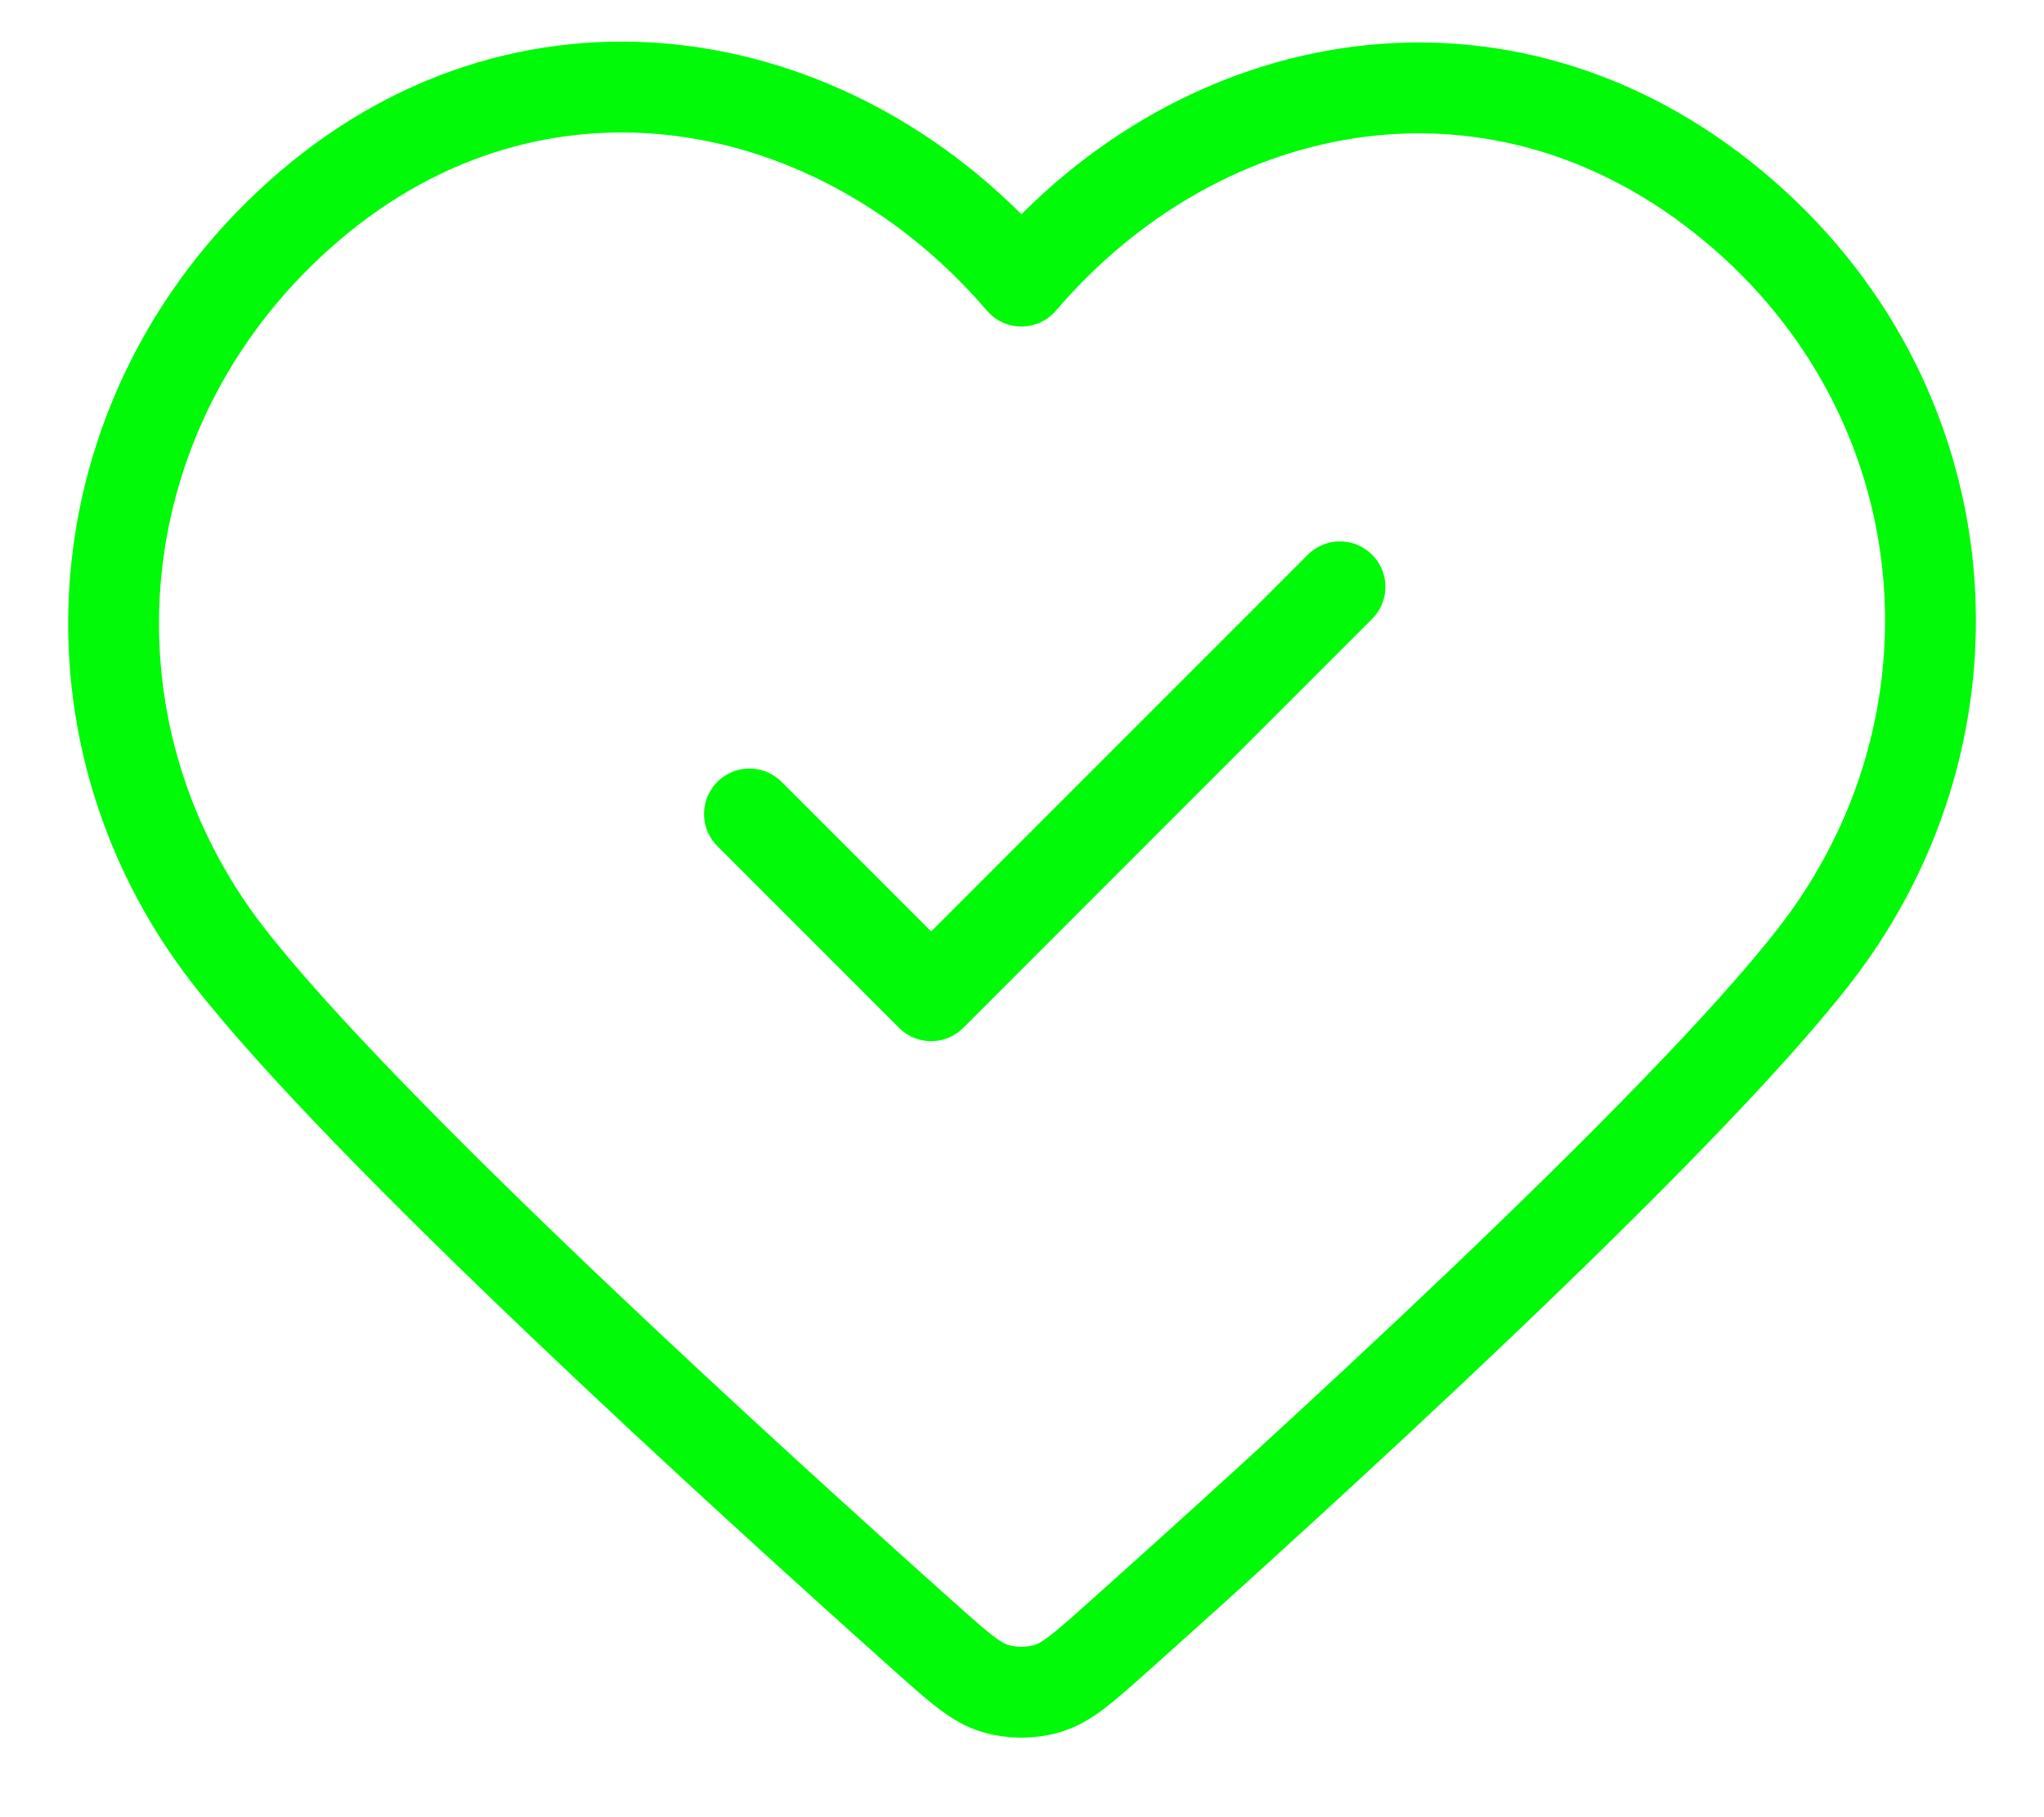 <svg width="18" height="16" viewBox="0 0 18 16" fill="none" xmlns="http://www.w3.org/2000/svg">
<path d="M6.6 7.167L8.2 8.767L11.8 5.167M8.995 2.475C7.395 0.605 4.728 0.102 2.724 1.815C0.72 3.527 0.438 6.39 2.011 8.415C3.2 9.945 6.577 13.015 8.158 14.427C8.449 14.686 8.594 14.816 8.765 14.867C8.912 14.911 9.077 14.911 9.224 14.867C9.395 14.816 9.54 14.686 9.831 14.427C11.412 13.015 14.789 9.945 15.978 8.415C17.552 6.39 17.304 3.509 15.265 1.815C13.227 0.12 10.594 0.605 8.995 2.475Z" stroke="#00FA08" stroke-width="0.8" stroke-linecap="round" stroke-linejoin="round"/>
</svg>
